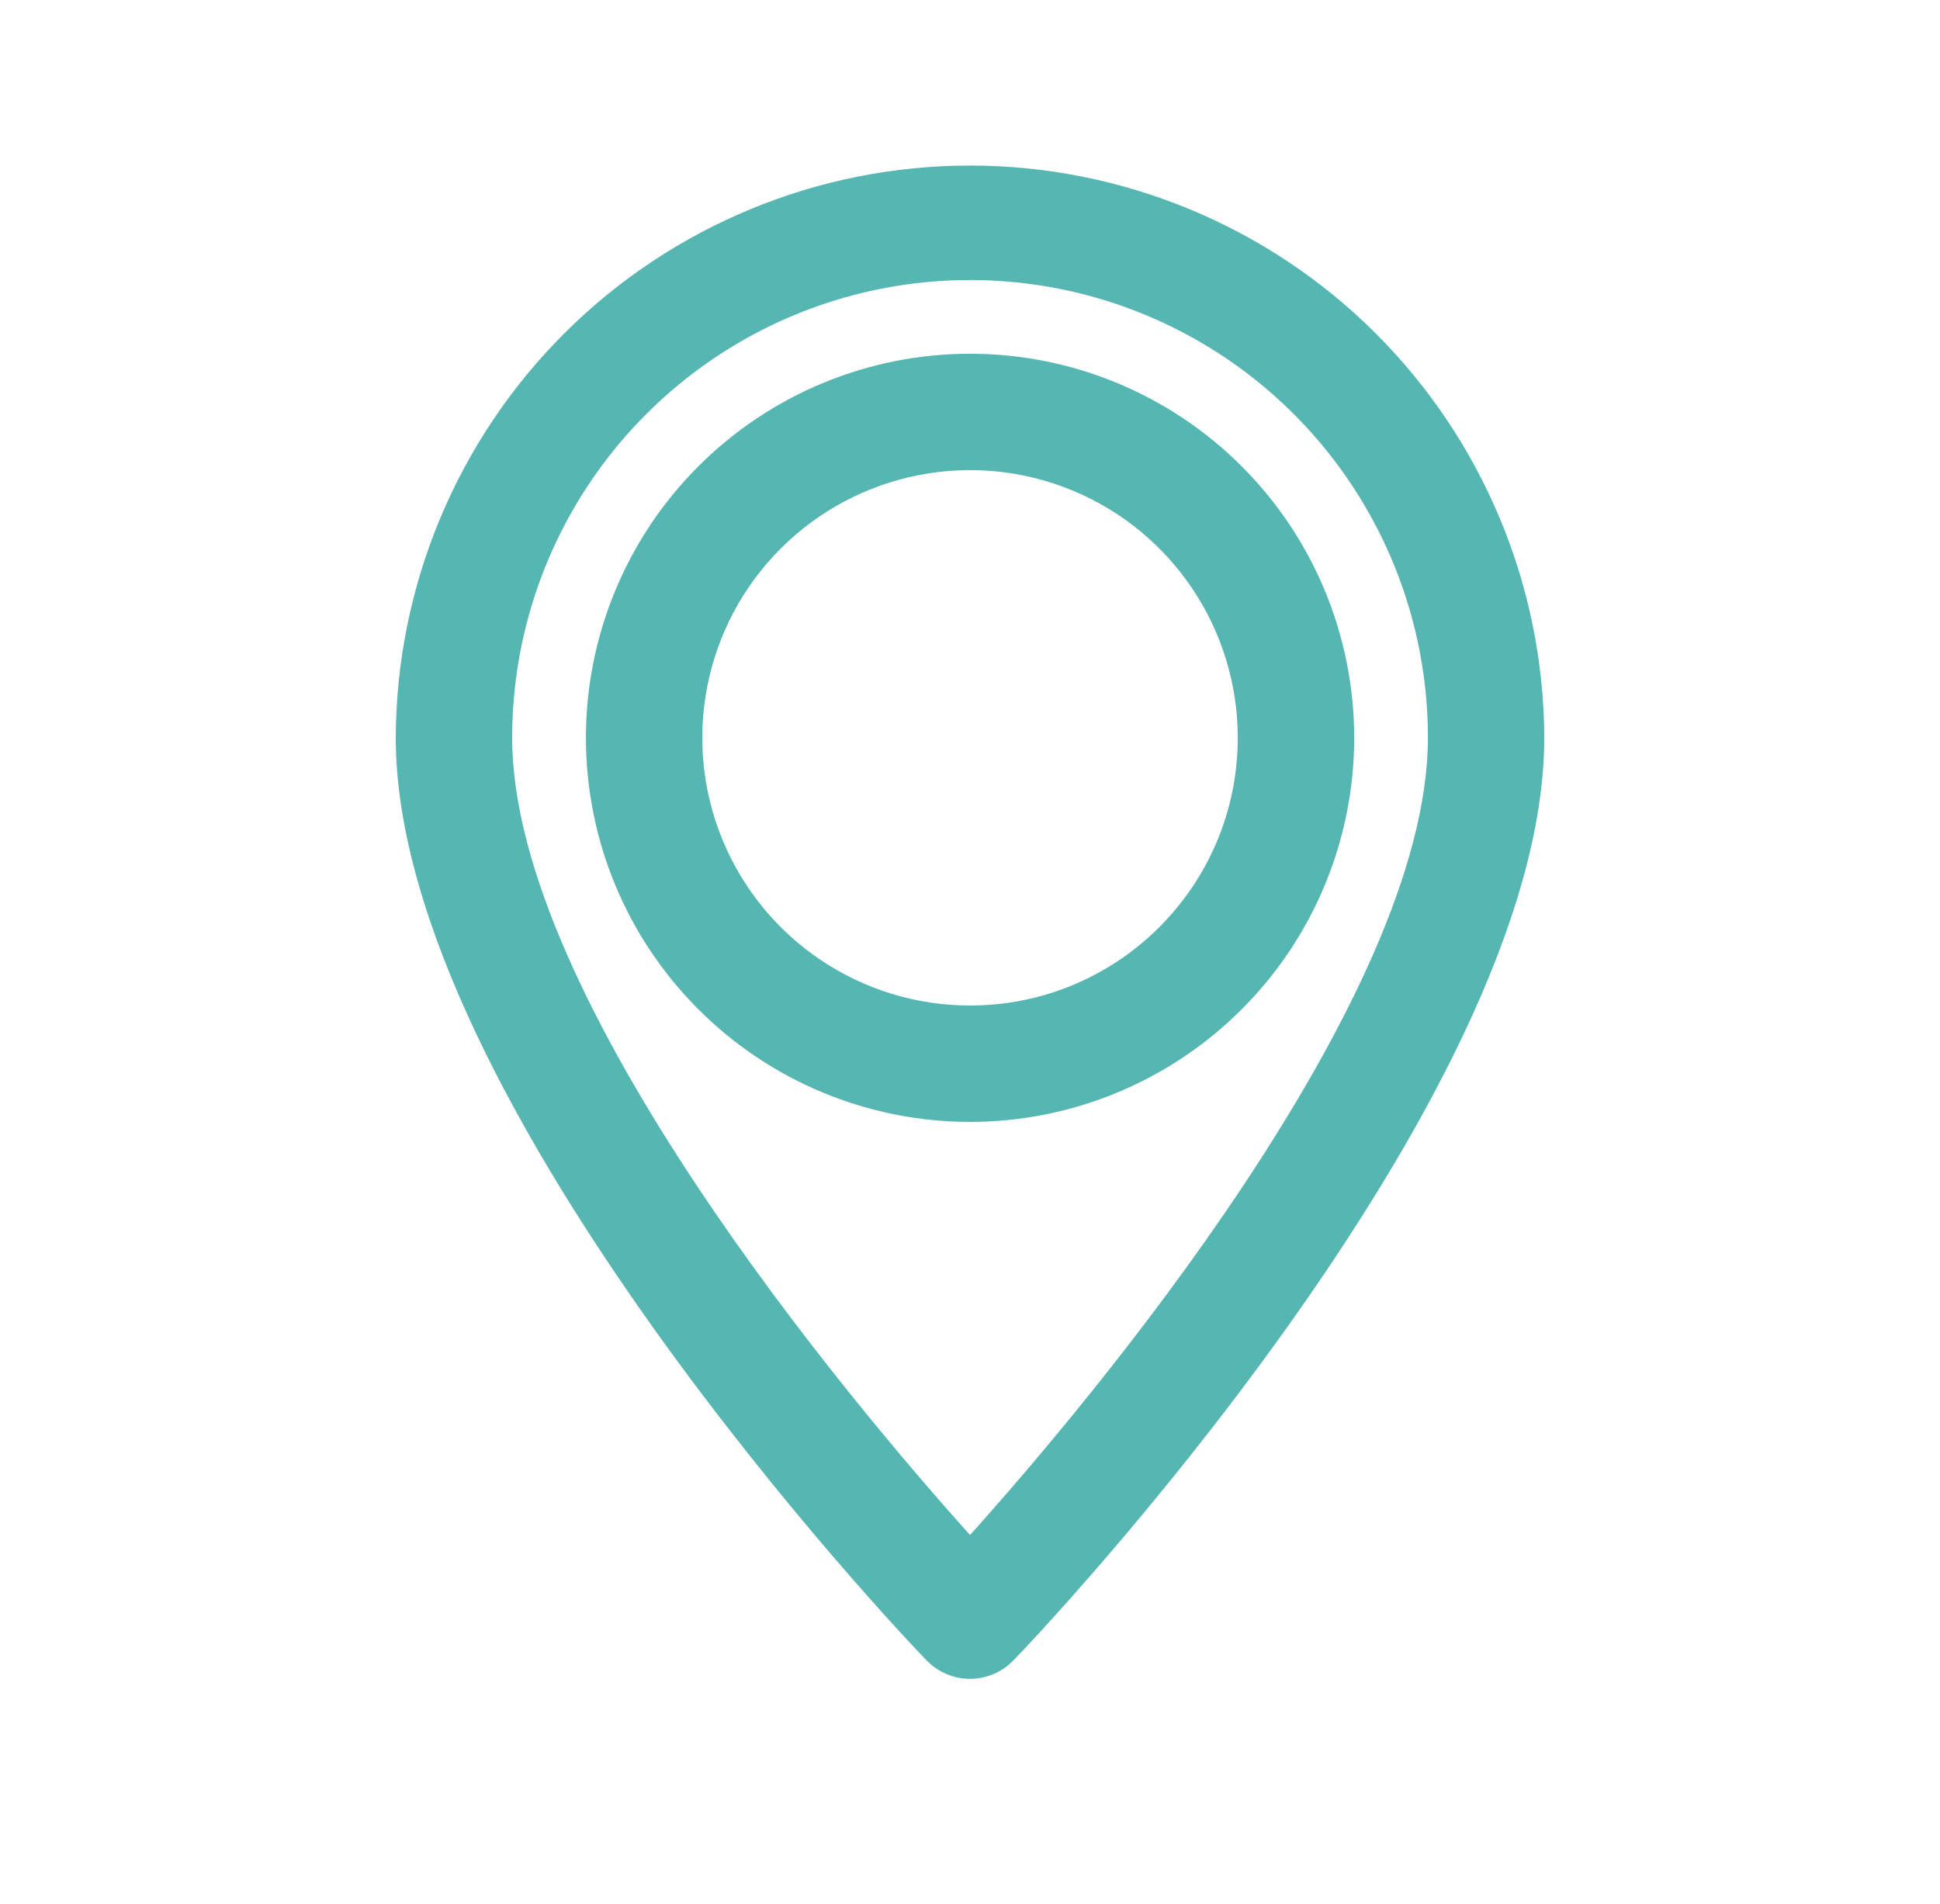 <svg width="54" height="53" viewBox="0 0 54 53" fill="none" xmlns="http://www.w3.org/2000/svg">
<path d="M27.001 9.848C24.166 9.848 21.445 10.974 19.441 12.98C17.435 14.984 16.309 17.705 16.309 20.54C16.309 23.375 17.435 26.096 19.441 28.1C21.445 30.106 24.166 31.233 27.001 31.233C29.836 31.233 32.557 30.106 34.561 28.1C36.567 26.096 37.694 23.375 37.694 20.54C37.694 17.705 36.567 14.984 34.561 12.98C32.557 10.974 29.836 9.848 27.001 9.848ZM27.001 27.993C23.987 27.993 21.27 26.177 20.116 23.392C18.962 20.608 19.601 17.401 21.732 15.271C23.862 13.141 27.069 12.502 29.853 13.655C32.637 14.809 34.453 17.526 34.453 20.54C34.453 24.656 31.116 27.993 27.001 27.993Z" fill="#56B6B1"/>
<path d="M27.001 4.609C22.771 4.609 18.713 6.286 15.717 9.271C12.722 12.258 11.03 16.31 11.016 20.539C11.016 30.692 25.218 45.649 25.811 46.244H25.813C26.127 46.561 26.555 46.738 27 46.738C27.445 46.738 27.873 46.561 28.188 46.244C28.783 45.65 42.985 30.692 42.985 20.539C42.97 16.31 41.278 12.258 38.283 9.271C35.288 6.286 31.23 4.609 27 4.609H27.001ZM27.001 42.734C23.653 39.007 14.256 27.829 14.256 20.539C14.256 15.987 16.686 11.779 20.628 9.503C24.571 7.227 29.431 7.227 33.373 9.503C37.316 11.779 39.746 15.987 39.746 20.539C39.746 27.829 30.349 39.007 27.001 42.734Z" fill="#56B6B1"/>
</svg>
